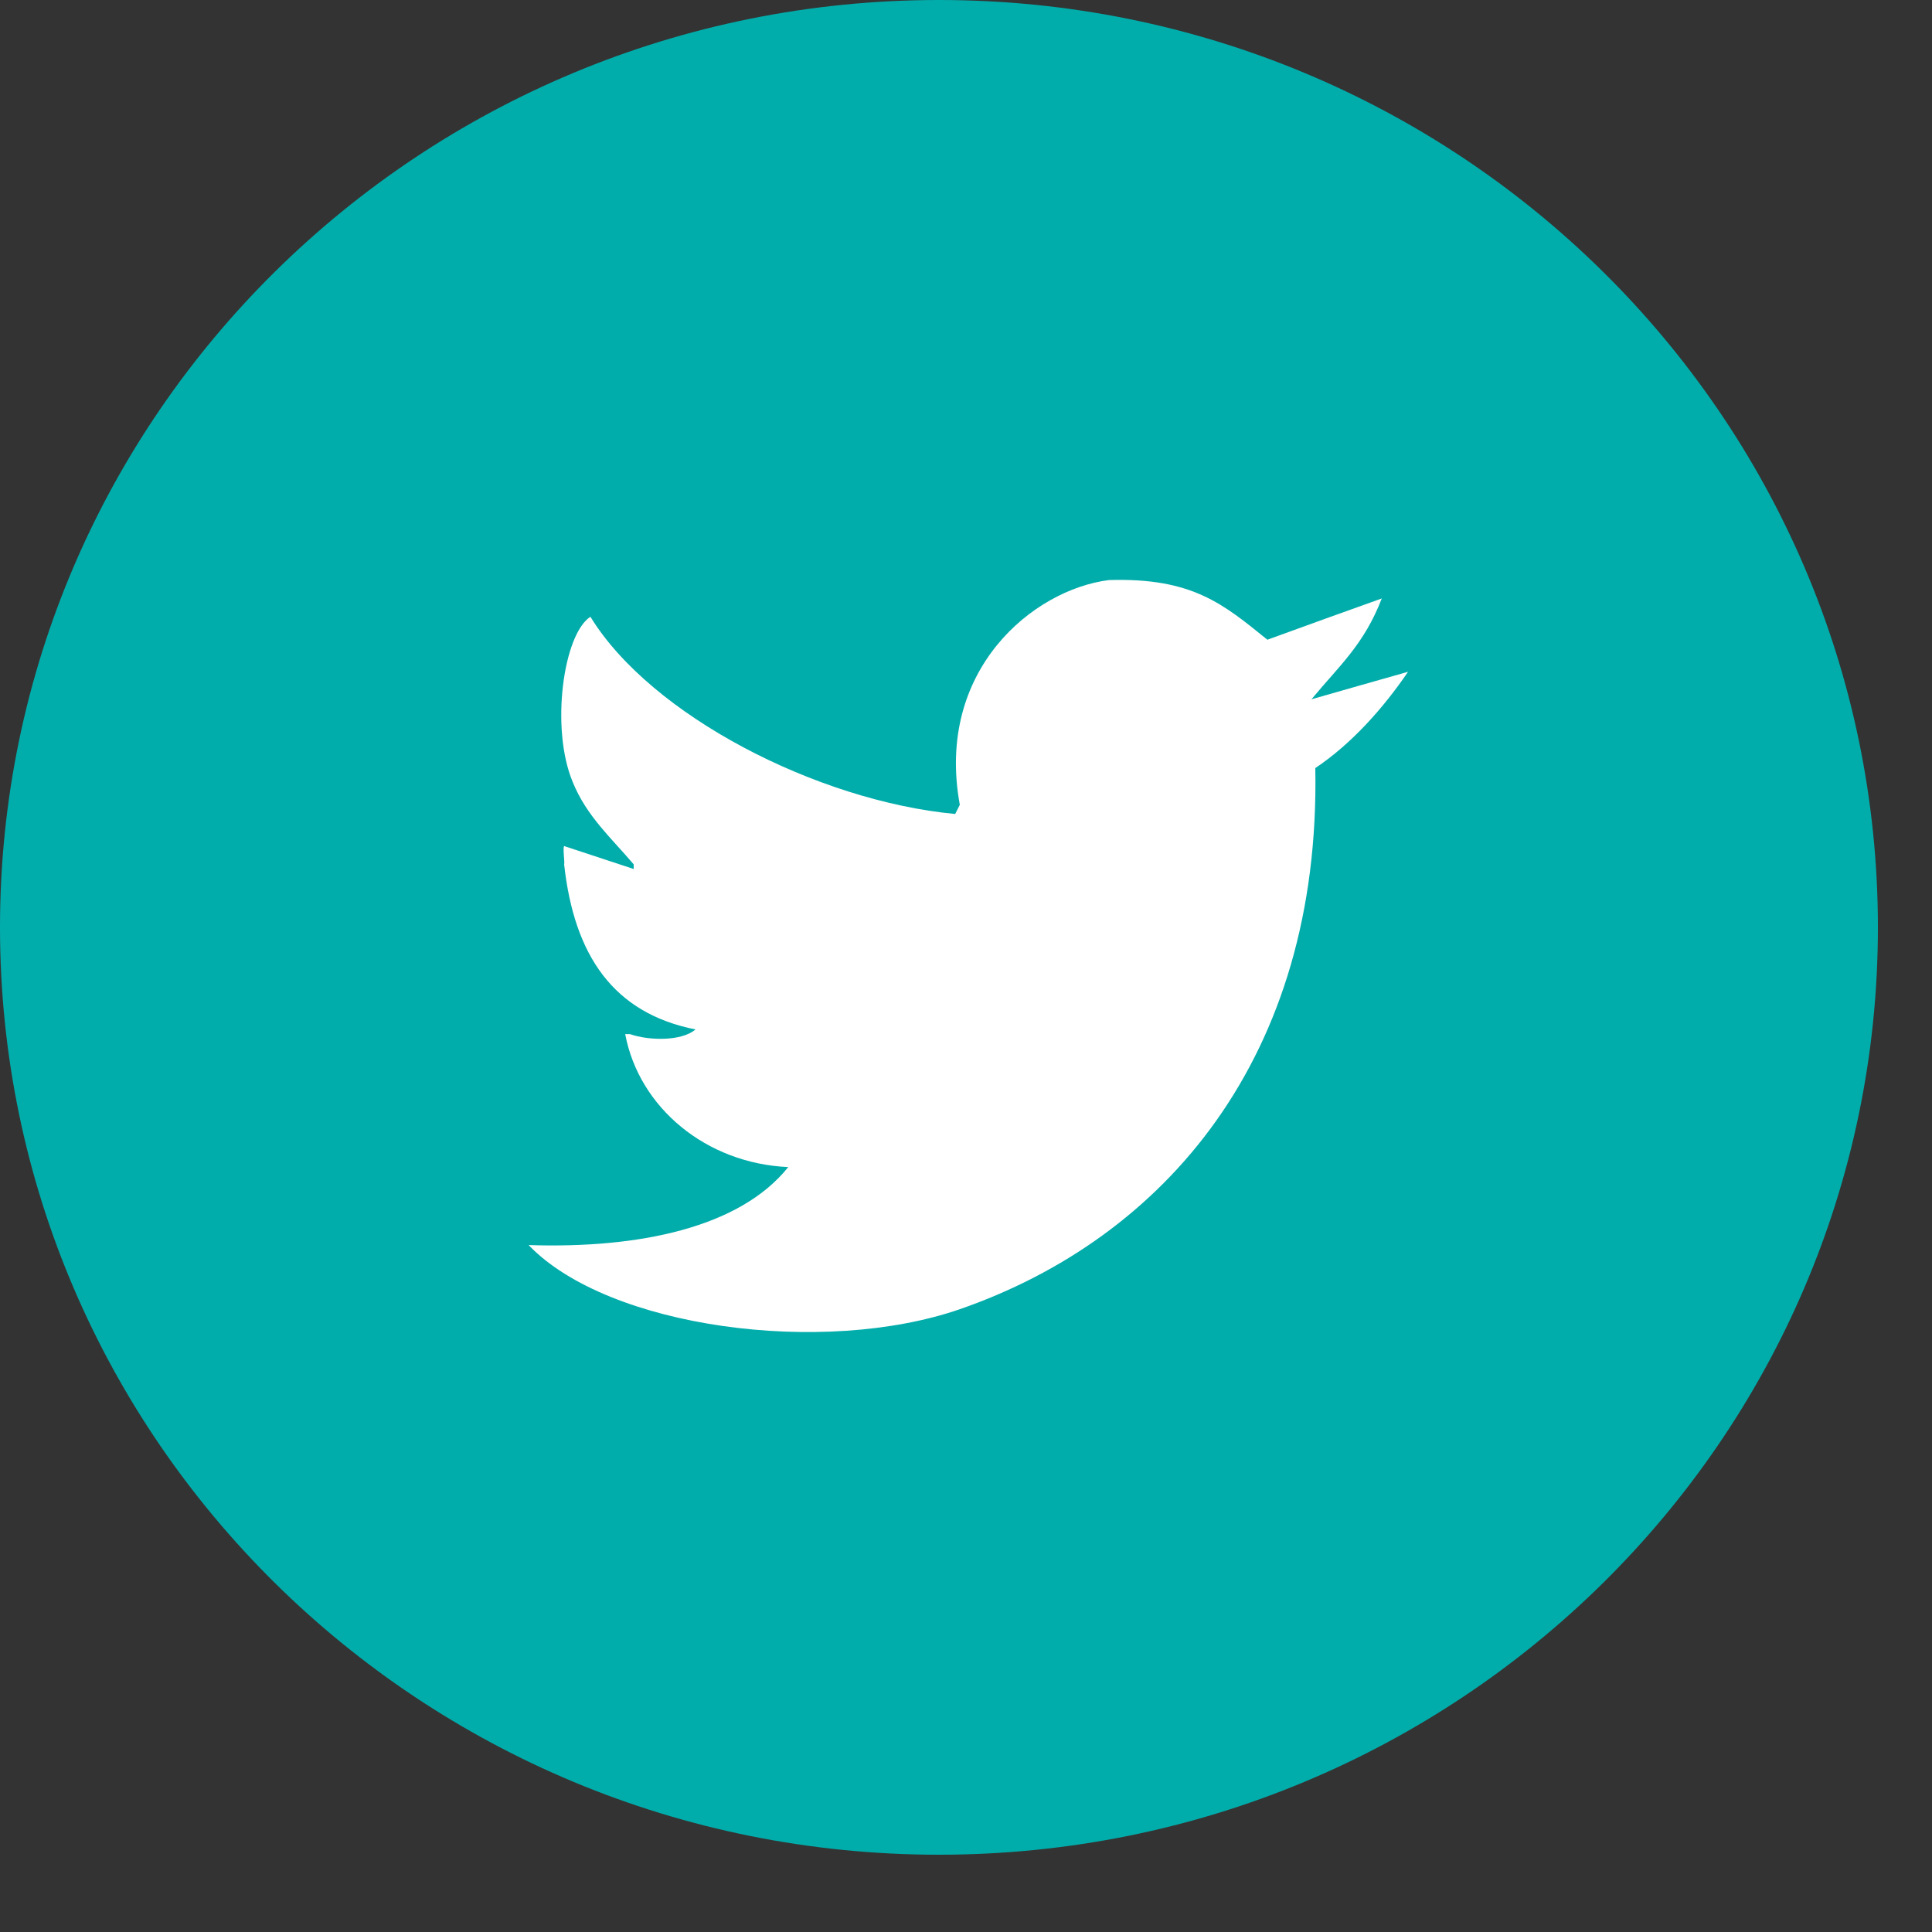 <?xml version="1.0" encoding="UTF-8" standalone="no"?>
<!DOCTYPE svg PUBLIC "-//W3C//DTD SVG 1.1//EN" "http://www.w3.org/Graphics/SVG/1.1/DTD/svg11.dtd">
<svg width="100%" height="100%" viewBox="0 0 25 25" version="1.1" xmlns="http://www.w3.org/2000/svg" xmlns:xlink="http://www.w3.org/1999/xlink" xml:space="preserve" xmlns:serif="http://www.serif.com/" style="fill-rule:evenodd;clip-rule:evenodd;stroke-linejoin:round;stroke-miterlimit:2;">
    <rect x="0" y="0" width="25" height="25" fill="#333333" stroke="none"/>
    <g transform="matrix(1,0,0,1,-1377.7,-614.999)">
        <path id="Ellipse-1" serif:id="Ellipse 1" d="M1389.85,614.999C1396.56,614.999 1402,620.372 1402,626.999C1402,633.627 1396.56,638.999 1389.85,638.999C1383.14,638.999 1377.7,633.627 1377.7,626.999C1377.7,620.372 1383.14,614.999 1389.85,614.999Z" style="fill:rgb(1,173,171);"/>
        <path id="logo" d="M1392.05,622.505C1393.13,622.472 1393.53,622.817 1394.1,623.277C1394.59,623.099 1395.08,622.921 1395.58,622.743C1395.35,623.341 1395.03,623.613 1394.67,624.048C1395.08,623.93 1395.5,623.811 1395.92,623.692C1395.6,624.162 1395.19,624.623 1394.72,624.938C1394.79,628.682 1392.77,631.02 1390.12,631.94C1388.35,632.552 1385.57,632.184 1384.54,631.11C1385.96,631.157 1387.27,630.888 1387.9,630.101C1386.84,630.054 1385.97,629.335 1385.79,628.38L1385.85,628.38C1386.1,628.467 1386.52,628.474 1386.7,628.32C1385.64,628.11 1385.13,627.366 1385,626.184C1385.01,626.165 1384.98,625.967 1385,625.947C1385.3,626.046 1385.6,626.145 1385.9,626.244L1385.9,626.184C1385.62,625.852 1385.29,625.563 1385.11,625.116C1384.82,624.419 1384.99,623.205 1385.34,622.98C1386.12,624.254 1388.27,625.363 1390.06,625.532C1390.08,625.492 1390.1,625.452 1390.12,625.413C1389.8,623.669 1391.07,622.628 1392.05,622.505Z" style="fill:white;"/>
    </g>
</svg>
